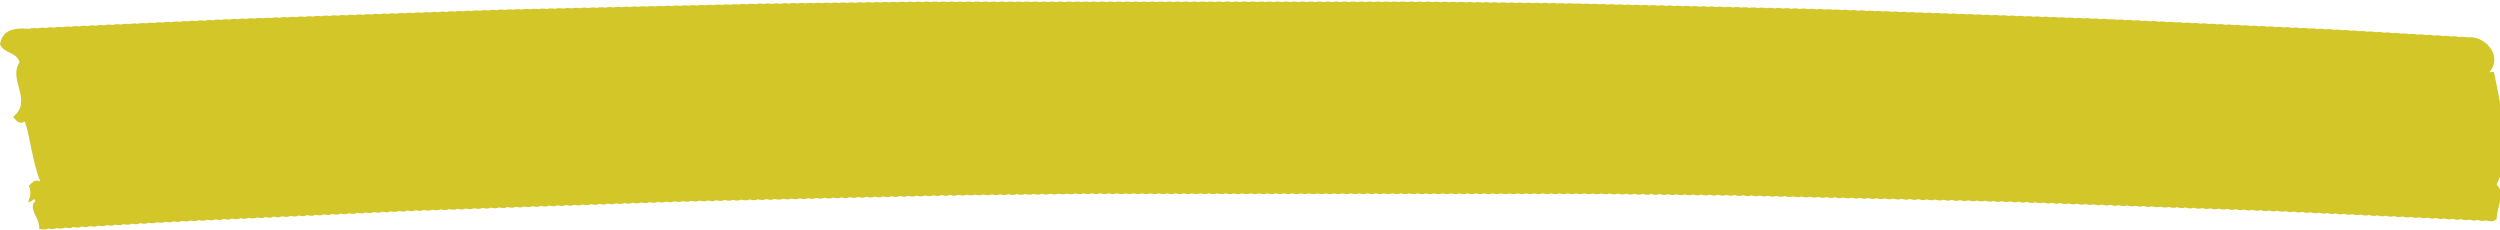 <svg xmlns="http://www.w3.org/2000/svg" xmlns:xlink="http://www.w3.org/1999/xlink" id="Layer_1" width="260.56" height="23.92" viewBox="0 0 260.56 23.92"><defs><clipPath id="clippath"><rect width="260.56" height="23.92" style="fill:none;"></rect></clipPath></defs><g style="clip-path:url(#clippath);"><path d="M259.46,7.52c1.51-1.81-.68-3.92-2.28-3.61-.29-.08-.59-.1-.87-.05-.29-.08-.59-.1-.87-.05-.29-.08-.59-.1-.87-.05-.29-.08-.59-.1-.87-.05-.29-.08-.59-.1-.87-.05-.29-.08-.59-.1-.87-.05-.29-.08-.59-.1-.87-.05-.3-.08-.59-.1-.87-.05-.29-.08-.59-.1-.87-.05-.29-.08-.59-.1-.87-.05-.29-.08-.59-.1-.87-.05-.29-.08-.59-.1-.87-.05-.29-.08-.59-.1-.87-.05-.29-.08-.59-.1-.87-.05-.29-.08-.59-.1-.87-.05-.3-.08-.59-.1-.87-.05-.29-.08-.59-.1-.87-.04-.29-.08-.59-.1-.87-.04-.29-.08-.59-.1-.87-.04-.29-.08-.59-.1-.87-.04-.29-.08-.59-.1-.87-.04-.29-.08-.59-.1-.87-.04-.29-.08-.59-.1-.87-.04-.29-.08-.59-.1-.87-.04-.29-.08-.59-.1-.87-.04-.3-.08-.59-.1-.87-.04-.29-.08-.59-.1-.87-.04-.29-.08-.59-.1-.87-.04-.29-.08-.59-.1-.87-.04-.29-.08-.59-.1-.87-.04-.29-.08-.59-.1-.87-.04-.29-.08-.59-.1-.87-.04-.3-.08-.59-.1-.87-.04-.29-.08-.59-.1-.87-.04-.3-.08-.59-.1-.87-.04-.29-.08-.59-.1-.87-.04-.29-.08-.59-.1-.87-.04-.29-.08-.59-.1-.87-.04-.29-.08-.59-.1-.87-.04-.3-.08-.59-.1-.87-.04-.3-.08-.59-.1-.87-.04-.29-.08-.59-.1-.87-.04-.3-.08-.59-.1-.87-.04-.3-.08-.59-.1-.87-.03-.29-.08-.59-.1-.87-.04-.3-.08-.59-.1-.87-.03-.29-.08-.59-.09-.87-.03-.29-.08-.59-.09-.87-.03-.3-.08-.59-.09-.87-.03-.3-.08-.59-.1-.87-.03-.29-.08-.59-.1-.87-.03-.3-.08-.59-.09-.87-.03-.3-.08-.59-.09-.87-.03-.3-.08-.59-.09-.87-.03-.29-.08-.59-.09-.87-.03-.3-.08-.59-.09-.87-.03-.3-.08-.59-.09-.87-.03-.29-.08-.59-.09-.87-.03-.3-.08-.59-.09-.87-.03-.3-.08-.59-.09-.87-.03-.3-.08-.59-.09-.87-.03-.3-.08-.59-.09-.87-.03-.29-.08-.59-.09-.87-.03-.3-.08-.59-.09-.87-.03-.3-.08-.59-.09-.87-.03-.3-.08-.59-.09-.87-.03-.3-.08-.59-.09-.87-.03-.29-.07-.59-.09-.87-.03-.3-.07-.6-.09-.87-.03-.3-.08-.6-.09-.87-.03-.3-.07-.59-.09-.87-.03-.3-.08-.59-.09-.87-.03-.3-.08-.59-.09-.87-.03-.3-.07-.59-.09-.87-.03-.3-.08-.6-.09-.87-.03-.3-.07-.6-.09-.87-.03-.3-.07-.6-.09-.87-.02-.3-.08-.59-.09-.87-.03-.3-.07-.59-.09-.87-.02-.3-.08-.59-.09-.87-.02-.3-.08-.59-.09-.87-.02-.3-.08-.59-.09-.87-.02-.3-.07-.59-.09-.87-.02-.3-.07-.6-.09-.87-.02-.3-.07-.6-.09-.87-.02-.3-.07-.6-.09-.87-.02-.3-.07-.6-.09-.87-.02-.3-.07-.6-.09-.87-.02-.3-.07-.6-.09-.87-.02-.3-.07-.6-.09-.87-.02-.3-.07-.6-.09-.87-.02-.3-.07-.6-.09-.87-.02-.3-.07-.59-.09-.87-.02-.3-.07-.6-.09-.87-.02-.3-.07-.6-.09-.87-.02-.3-.07-.59-.09-.87-.02-.3-.07-.6-.09-.87-.02-.3-.07-.59-.09-.87-.02-.3-.07-.59-.09-.87-.02-.3-.07-.59-.09-.87-.02-.3-.07-.6-.08-.87-.02-.3-.07-.6-.08-.87-.02-.3-.07-.6-.08-.87-.02-.3-.07-.59-.08-.87-.02-.3-.07-.6-.09-.87-.02-.3-.07-.6-.08-.87-.02-.3-.07-.6-.08-.87-.02-.3-.07-.6-.08-.87-.01-.3-.07-.6-.08-.87-.02-.3-.07-.6-.08-.87-.01-.3-.07-.59-.08-.87-.01-.3-.07-.6-.08-.87-.01-.3-.07-.6-.08-.87-.01-.3-.07-.6-.08-.87-.01-.3-.07-.6-.08-.87-.01-.3-.07-.6-.08-.87-.01-.3-.07-.6-.08-.87-.01-.3-.07-.6-.08-.87-.01-.3-.07-.6-.08-.87-.01-.3-.07-.6-.08-.87-.01-.3-.07-.6-.08-.87-.01-.3-.07-.6-.08-.87-.01-.3-.07-.6-.08-.87,0-.3-.07-.6-.08-.87-.01-.3-.07-.6-.08-.87,0-.3-.07-.6-.08-.88-.01-.3-.07-.6-.08-.87,0-.3-.07-.6-.08-.87,0-.3-.07-.6-.08-.87,0-.3-.07-.6-.08-.87,0-.3-.07-.6-.08-.87,0-.3-.07-.6-.08-.87,0-.3-.07-.6-.08-.87,0-.3-.07-.6-.08-.87,0-.3-.07-.6-.08-.87,0-.3-.07-.6-.08-.87,0-.3-.07-.6-.08-.88,0-.3-.07-.6-.08-.87,0-.3-.07-.6-.08-.87,0-.3-.07-.6-.08-.87,0-.3-.07-.6-.08-.87,0-.3-.07-.6-.08-.87,0-.3-.07-.6-.08-.87,0-.3-.07-.6-.08-.87,0-.3-.07-.6-.08-.87,0-.3-.07-.6-.08-.87,0-.3-.07-.6-.08-.88,0-.3-.07-.6-.08-.87,0-.3-.07-.6-.08-.87,0-.3-.07-.6-.08-.87,0-.3-.07-.6-.07-.87,0-.3-.07-.6-.08-.87,0-.3-.07-.6-.07-.87,0-.3-.07-.6-.08-.87,0-.3-.07-.6-.07-.87,0-.3-.07-.6-.07-.88,0-.3-.07-.6-.07-.87,0-.3-.07-.6-.07-.87,0-.3-.07-.6-.07-.87,0-.3-.07-.6-.07-.87,0-.3-.07-.6-.07-.87,0-.3-.07-.6-.07-.87,0-.3-.07-.6-.07-.87,0-.3-.07-.6-.07-.87,0-.3-.07-.6-.07-.88,0-.3-.07-.6-.07-.87,0-.3-.07-.6-.07-.87,0-.3-.07-.6-.07-.87,0-.3-.07-.6-.07-.87,0-.3-.07-.6-.07-.87,0-.3-.07-.6-.07-.87,0-.3-.07-.6-.07-.87,0-.3-.07-.6-.07-.88,0-.3-.07-.6-.07-.87,0-.3-.07-.6-.07-.87,0-.3-.07-.6-.07-.87,0-.3-.07-.6-.07-.87,0-.3-.07-.6-.07-.87,0-.3-.07-.6-.07-.87,0-.3-.07-.6-.07-.87,0-.3-.07-.6-.07-.88,0-.3-.07-.6-.07-.87,0-.3-.07-.6-.07-.87,0-.3-.07-.6-.07-.87,0-.3-.06-.6-.07-.87.01-.3-.07-.6-.07-.87,0-.3-.07-.6-.07-.87.01-.3-.07-.6-.07-.87.01-.3-.07-.6-.07-.87.01-.3-.07-.6-.07-.87.01-.3-.07-.6-.07-.88.01-.3-.07-.6-.07-.87.01-.3-.07-.6-.07-.87.01-.3-.06-.6-.07-.87.01-.3-.06-.6-.07-.87.01-.3-.07-.6-.07-.87.01-.3-.07-.6-.07-.87.01-.3-.06-.6-.07-.87.01-.3-.06-.6-.07-.87.01-.3-.06-.6-.07-.87.01-.3-.06-.6-.07-.87.01-.3-.06-.6-.07-.88.02-.3-.06-.6-.07-.87.01-.3-.06-.6-.07-.87.01-.3-.06-.6-.07-.87.02-.3-.06-.6-.07-.87.02-.3-.06-.6-.06-.87.02-.3-.06-.6-.06-.87.02-.3-.06-.6-.06-.87.02-.3-.06-.6-.07-.87.02-.3-.06-.6-.06-.87.02-.3-.06-.6-.06-.87.02-.3-.06-.6-.06-.87.02-.3-.06-.6-.06-.87.02-.3-.06-.6-.06-.87.02-.3-.06-.6-.06-.87.02-.3-.06-.6-.06-.87.02-.3-.06-.6-.06-.87.02-.3-.06-.6-.06-.87.02-.3-.06-.6-.06-.87.02-.3-.06-.6-.06-.87.02-.3-.06-.6-.06-.87.02-.3-.06-.6-.06-.87.02-.3-.06-.6-.06-.87.02-.3-.06-.6-.06-.87.02-.3-.06-.6-.06-.87.02-.3-.06-.6-.06-.87.02-.3-.06-.6-.06-.87.02-.3-.06-.6-.06-.87.02-.3-.06-.6-.06-.87.02-.3-.06-.6-.06-.87.02-.3-.06-.6-.06-.87.02-.3-.06-.6-.06-.87.02-.3-.06-.6-.06-.87.02-.3-.06-.6-.06-.87.02-.3-.06-.6-.06-.87.03-.3-.06-.6-.06-.87.03-.3-.06-.6-.06-.87.03-.3-.06-.6-.06-.87.03-.3-.06-.6-.06-.87.03-.3-.06-.6-.06-.87.03-.3-.06-.6-.06-.87.03-.3-.06-.6-.06-.87.03-.3-.06-.6-.06-.87.03-.3-.06-.6-.06-.87.03-.3-.06-.6-.06-.87.03-.3-.06-.6-.06-.87.03-.3-.06-.6-.06-.87.03-.3-.06-.6-.06-.87.03-.3-.06-.6-.06-.87.03-.3-.06-.6-.06-.87.03-.3-.06-.6-.06-.87.03-.3-.06-.6-.06-.87.03-.3-.06-.6-.06-.87.03-.3-.06-.6-.06-.87.03-.3-.06-.6-.06-.87.03-.3-.06-.6-.06-.87.03-.3-.06-.6-.06-.87.03-.3-.06-.6-.05-.87.03-.3-.06-.6-.05-.87.03-.3-.06-.6-.05-.87.03-.3-.06-.6-.05-.87.03-.3-.06-.6-.05-.87.03-.3-.06-.6-.05-.87.03-.3-.06-.6-.05-.87.03-.3-.06-.6-.05-.87.03-.3-.06-.6-.05-.87.04-.3-.06-.6-.05-.87.03-.3-.06-.6-.05-.87.04-.3-.06-.6-.05-.87.04-.3-.06-.6-.05-.87.04-.3-.06-.6-.05-.87.04-.3-.06-.6-.05-.87.04-.3-.06-.6-.05-.87.04-.3-.06-.6-.05-.87.04-.3-.06-.6-.05-.87.04-.3-.06-.6-.05-.87.04-.3-.06-.6-.05-.87.04-.3-.06-.6-.05-.87.04-.3-.06-.6-.05-.87.04-.3-.06-.6-.05-.87.04-.3-.06-.6-.05-.87.04-.3-.06-.6-.05-.87.04-.3-.06-.6-.05-.87.04-.3-.06-.6-.05-.87.04-.3-.06-.6-.05-.87.04-.3-.06-.6-.05-.87.04-.3-.06-.6-.05-.87.04-.3-.06-.6-.05-.87.04-.3-.06-.6-.05-.87.04-.3-.06-.6-.05-.87.04-.3-.06-.6-.05-.87.04C1.13,2.86.25,3.27,0,4.61c.39,1.01,1.74.76,2.04,1.9-1.24,1.74,1.43,3.99-.67,5.67.4.55.72.78,1.22.48.57,1.65.76,4.08,1.6,6.27-.54-.32-.82.11-1.18.43.26.57.17,1.2-.08,1.64.38.22.6-.57.75-.04-.82.78.52,1.81.41,2.89.45.08.67.12.93-.04.4.07.62.1.87-.05.4.08.62.1.87-.05.4.08.62.1.87-.05.4.08.62.1.87-.05.4.08.62.1.87-.05.4.08.62.1.87-.05.4.08.62.1.87-.05.4.08.62.1.87-.05.4.08.62.1.87-.05.4.08.62.1.87-.05.4.08.62.1.87-.05.4.08.62.1.87-.05.4.08.62.1.87-.05.4.08.62.1.87-.05.4.08.62.1.87-.04.4.08.62.1.87-.05.4.08.62.1.87-.04.4.08.62.11.87-.04.4.08.62.11.87-.04.4.08.62.1.87-.04.4.08.62.11.87-.04.4.08.62.11.87-.04.4.08.62.11.87-.04.4.08.62.11.87-.04.4.08.62.11.87-.04.4.08.62.11.87-.04.4.08.62.11.87-.04.4.08.62.11.87-.04.4.08.62.11.87-.04.4.08.62.11.87-.04.4.08.62.11.87-.04.4.08.62.11.87-.04.4.08.62.11.87-.04.4.08.62.11.87-.04.4.08.62.11.87-.04.4.08.62.11.87-.04.4.08.62.11.87-.04.4.08.62.11.87-.04.4.08.62.11.87-.04.4.08.62.11.87-.04.4.08.62.11.87-.04.4.08.62.11.87-.04.4.08.62.11.87-.04.4.08.62.11.87-.03.4.08.62.11.87-.03.4.08.62.11.87-.03.4.08.62.11.87-.03.4.08.62.11.87-.03.4.08.62.11.87-.03.4.08.62.11.87-.03.4.08.62.11.87-.03.4.08.62.11.87-.03.4.08.62.11.87-.03.4.08.62.11.87-.03.4.08.62.11.87-.03.4.08.62.11.87-.03.4.08.62.11.87-.03.4.08.62.11.87-.03.4.08.62.11.87-.03.4.08.62.11.87-.03.4.08.62.11.87-.03.4.08.62.11.87-.03.4.08.62.11.87-.03.4.08.62.11.87-.03.4.08.62.11.87-.03.4.08.62.11.87-.03.4.08.62.11.87-.03.4.08.62.11.87-.03.4.08.62.11.87-.03.4.08.62.11.87-.03.4.08.62.12.87-.03.4.08.62.11.87-.03.4.08.62.11.87-.03.4.08.62.11.87-.03.4.08.62.12.87-.03.4.08.62.12.87-.02.4.08.62.12.87-.03.4.08.62.12.87-.02.4.08.62.12.87-.02.4.09.62.12.87-.02.4.09.62.12.87-.02.4.08.62.12.87-.02.4.09.62.12.87-.02.4.08.62.12.87-.02.4.09.62.12.87-.02.4.09.62.12.87-.02.4.09.62.12.87-.02.4.09.62.12.87-.02.4.09.62.12.87-.02.4.09.62.12.87-.02.4.09.62.12.87-.02.4.09.62.12.87-.02.4.09.62.12.87-.02.4.09.62.12.87-.02.4.09.62.12.87-.02.4.09.62.12.87-.02.4.09.62.12.87-.02.4.09.62.12.87-.02.4.09.62.12.87-.02.4.09.62.12.87-.02.4.09.62.12.87-.02.4.09.62.12.87-.02.4.09.62.12.87-.02.4.09.62.12.87-.02.4.09.62.12.87-.02.4.09.62.12.87-.02.4.09.62.12.87-.02.4.09.62.12.87-.01.4.09.62.12.87-.02.4.09.62.12.87-.01.4.09.62.12.87-.01.4.09.62.12.87-.01.4.09.62.12.87-.01.4.09.62.12.87-.01.4.09.62.12.87-.01.4.09.62.12.87-.01.4.09.62.12.87-.01.4.09.62.12.87-.01.4.09.62.12.87-.01.4.09.62.12.87-.01.4.09.62.12.87-.01.4.09.62.12.87-.01.4.09.62.12.87-.01.4.09.62.12.87-.01.4.09.62.12.87,0,.4.09.62.12.87,0,.4.09.62.12.87,0,.4.09.62.12.87,0,.4.09.62.13.87,0,.4.09.62.12.87,0,.4.09.62.12.87,0,.4.09.62.13.87,0,.4.09.62.13.87,0,.4.09.62.13.87,0,.4.09.62.13.87,0,.4.09.62.13.87,0,.4.09.62.13.87,0,.4.09.62.13.87,0,.4.09.62.13.87,0,.4.09.62.13.87,0,.4.09.62.13.87,0,.4.09.62.13.87,0,.4.09.62.13.87,0,.4.09.62.13.87,0,.4.09.62.13.87,0,.4.09.62.13.87,0,.4.09.62.13.87,0,.4.09.62.13.87,0,.4.09.62.13.87,0,.4.09.62.13.87,0,.4.09.62.13.87,0,.4.09.62.13.87,0,.4.09.62.13.87,0,.4.09.62.13.87,0,.4.09.62.13.87,0,.4.09.62.13.87,0,.4.09.62.13.87,0,.4.09.62.13.87,0,.4.09.62.13.87,0,.4.09.62.13.87,0,.4.09.62.13.87,0,.4.09.62.13.87,0,.4.09.62.13.87,0,.4.1.62.13.87,0,.4.09.62.13.87,0,.4.09.62.13.87,0,.4.1.62.13.87,0,.4.09.62.13.87,0,.4.09.62.13.87,0,.4.1.62.13.87,0,.4.1.62.13.87,0,.4.1.62.13.87,0,.4.1.62.13.87,0,.4.1.62.13.87,0,.4.1.62.13.87,0,.4.1.62.13.87,0,.4.1.62.13.87,0,.4.09.62.13.87,0,.4.1.62.13.87,0,.4.1.62.14.87,0,.4.1.62.14.87,0,.4.1.62.14.87,0,.4.1.62.14.87,0,.4.1.62.14.87,0,.4.1.62.14.87.01.4.1.62.13.87,0,.4.1.62.14.87.01.4.1.62.14.87.01.4.1.62.14.87.01.4.1.62.14.87.01.4.1.62.14.87.01.4.1.62.14.87.01.4.1.62.14.87.01.4.1.62.14.87.01.4.1.62.14.87.01.4.1.62.14.87.01.4.1.62.14.87.01.4.1.62.14.87.01.4.1.62.14.87.01.4.1.62.14.87.01.4.1.62.14.87.01.4.1.62.14.87.02.4.1.62.14.87.02.4.1.62.14.87.01.4.1.62.14.87.02.4.1.62.14.87.02.4.1.62.14.87.02.4.1.61.14.87.02.4.1.62.14.87.02.4.1.62.14.87.02.4.1.62.14.87.02.4.1.62.14.87.02.4.1.62.14.87.02.4.1.62.14.87.02.4.1.61.14.87.02.4.1.62.14.87.02.4.1.62.14.87.02.4.1.61.14.87.02.4.1.61.14.87.02.4.1.61.14.87.02.4.1.62.14.87.02.4.1.62.14.87.02.4.1.62.14.87.02.4.1.62.14.87.02.4.1.62.14.87.02.4.1.61.14.87.02.4.1.62.14.87.02.4.1.61.14.87.02.4.1.62.14.87.02.4.1.61.14.87.02.4.1.62.14.87.02.4.1.61.14.87.02.4.1.62.15.87.03.4.1.61.14.87.02.4.1.62.14.87.02.4.1.61.15.87.03.4.1.62.15.87.03.4.1.61.15.87.03.4.1.62.15.87.03.4.1.61.15.87.03.4.1.61.14.87.03.4.1.61.15.87.03.4.1.61.15.87.03.4.1.61.15.87.03.4.1.61.15.87.03.4.1.61.15.87.03.4.1.61.15.87.03.4.1.61.15.87.03.4.1.61.15.87.03.4.1.61.15.87.03.4.1.61.15.87.03.4.1.61.15.87.03.4.1.61.15.87.03.4.11.61.15.87.03.4.1.61.15.87.03.4.1.61.15.87.03.4.11.61.15.87.03.4.1.61.15.87.03.4.1.61.15.87.03.4.11.61.15.87.03.4.1.61.15.87.03.4.1.61.15.87.03.4.11.61.15.87.03.4.1.61.15.87.03.4.11.61.15.87.04.4.11.61.15.87.03.4.11.61.15.87.03.4.11.61.15.87.04.4.11.61.15.87.04.4.11.61.15.87.04.4.11.61.15.87.04.4.11.61.15.87.04.4.11.61.15.87.04.4.11.61.15.87.04.4.11.61.15.87.04.4.11.61.15.87.04.4.11.61.15.87.04.4.11.61.15.87.04.4.11.61.15.87.04.4.11.61.15.87.04.4.11.61.15.87.04.4.11.61.15.87.04.4.11.61.15.87.04.4.11.61.15.87.04.4.11.61.15.87.04.4.11.61.15.87.04.4.11.61.15.87.04.4.11.61.15.87.04.4.11.61.16.87.04.4.11.61.15.87.04.4.11.61.16.87.04.4.11.61.16.87.04.53.14.73.18,1.14-.12.06-1.57.99-2.54,0-3.62,1.63-3.15.46-8.09-.28-11.71" style="fill:#d2c629;"></path></g></svg>